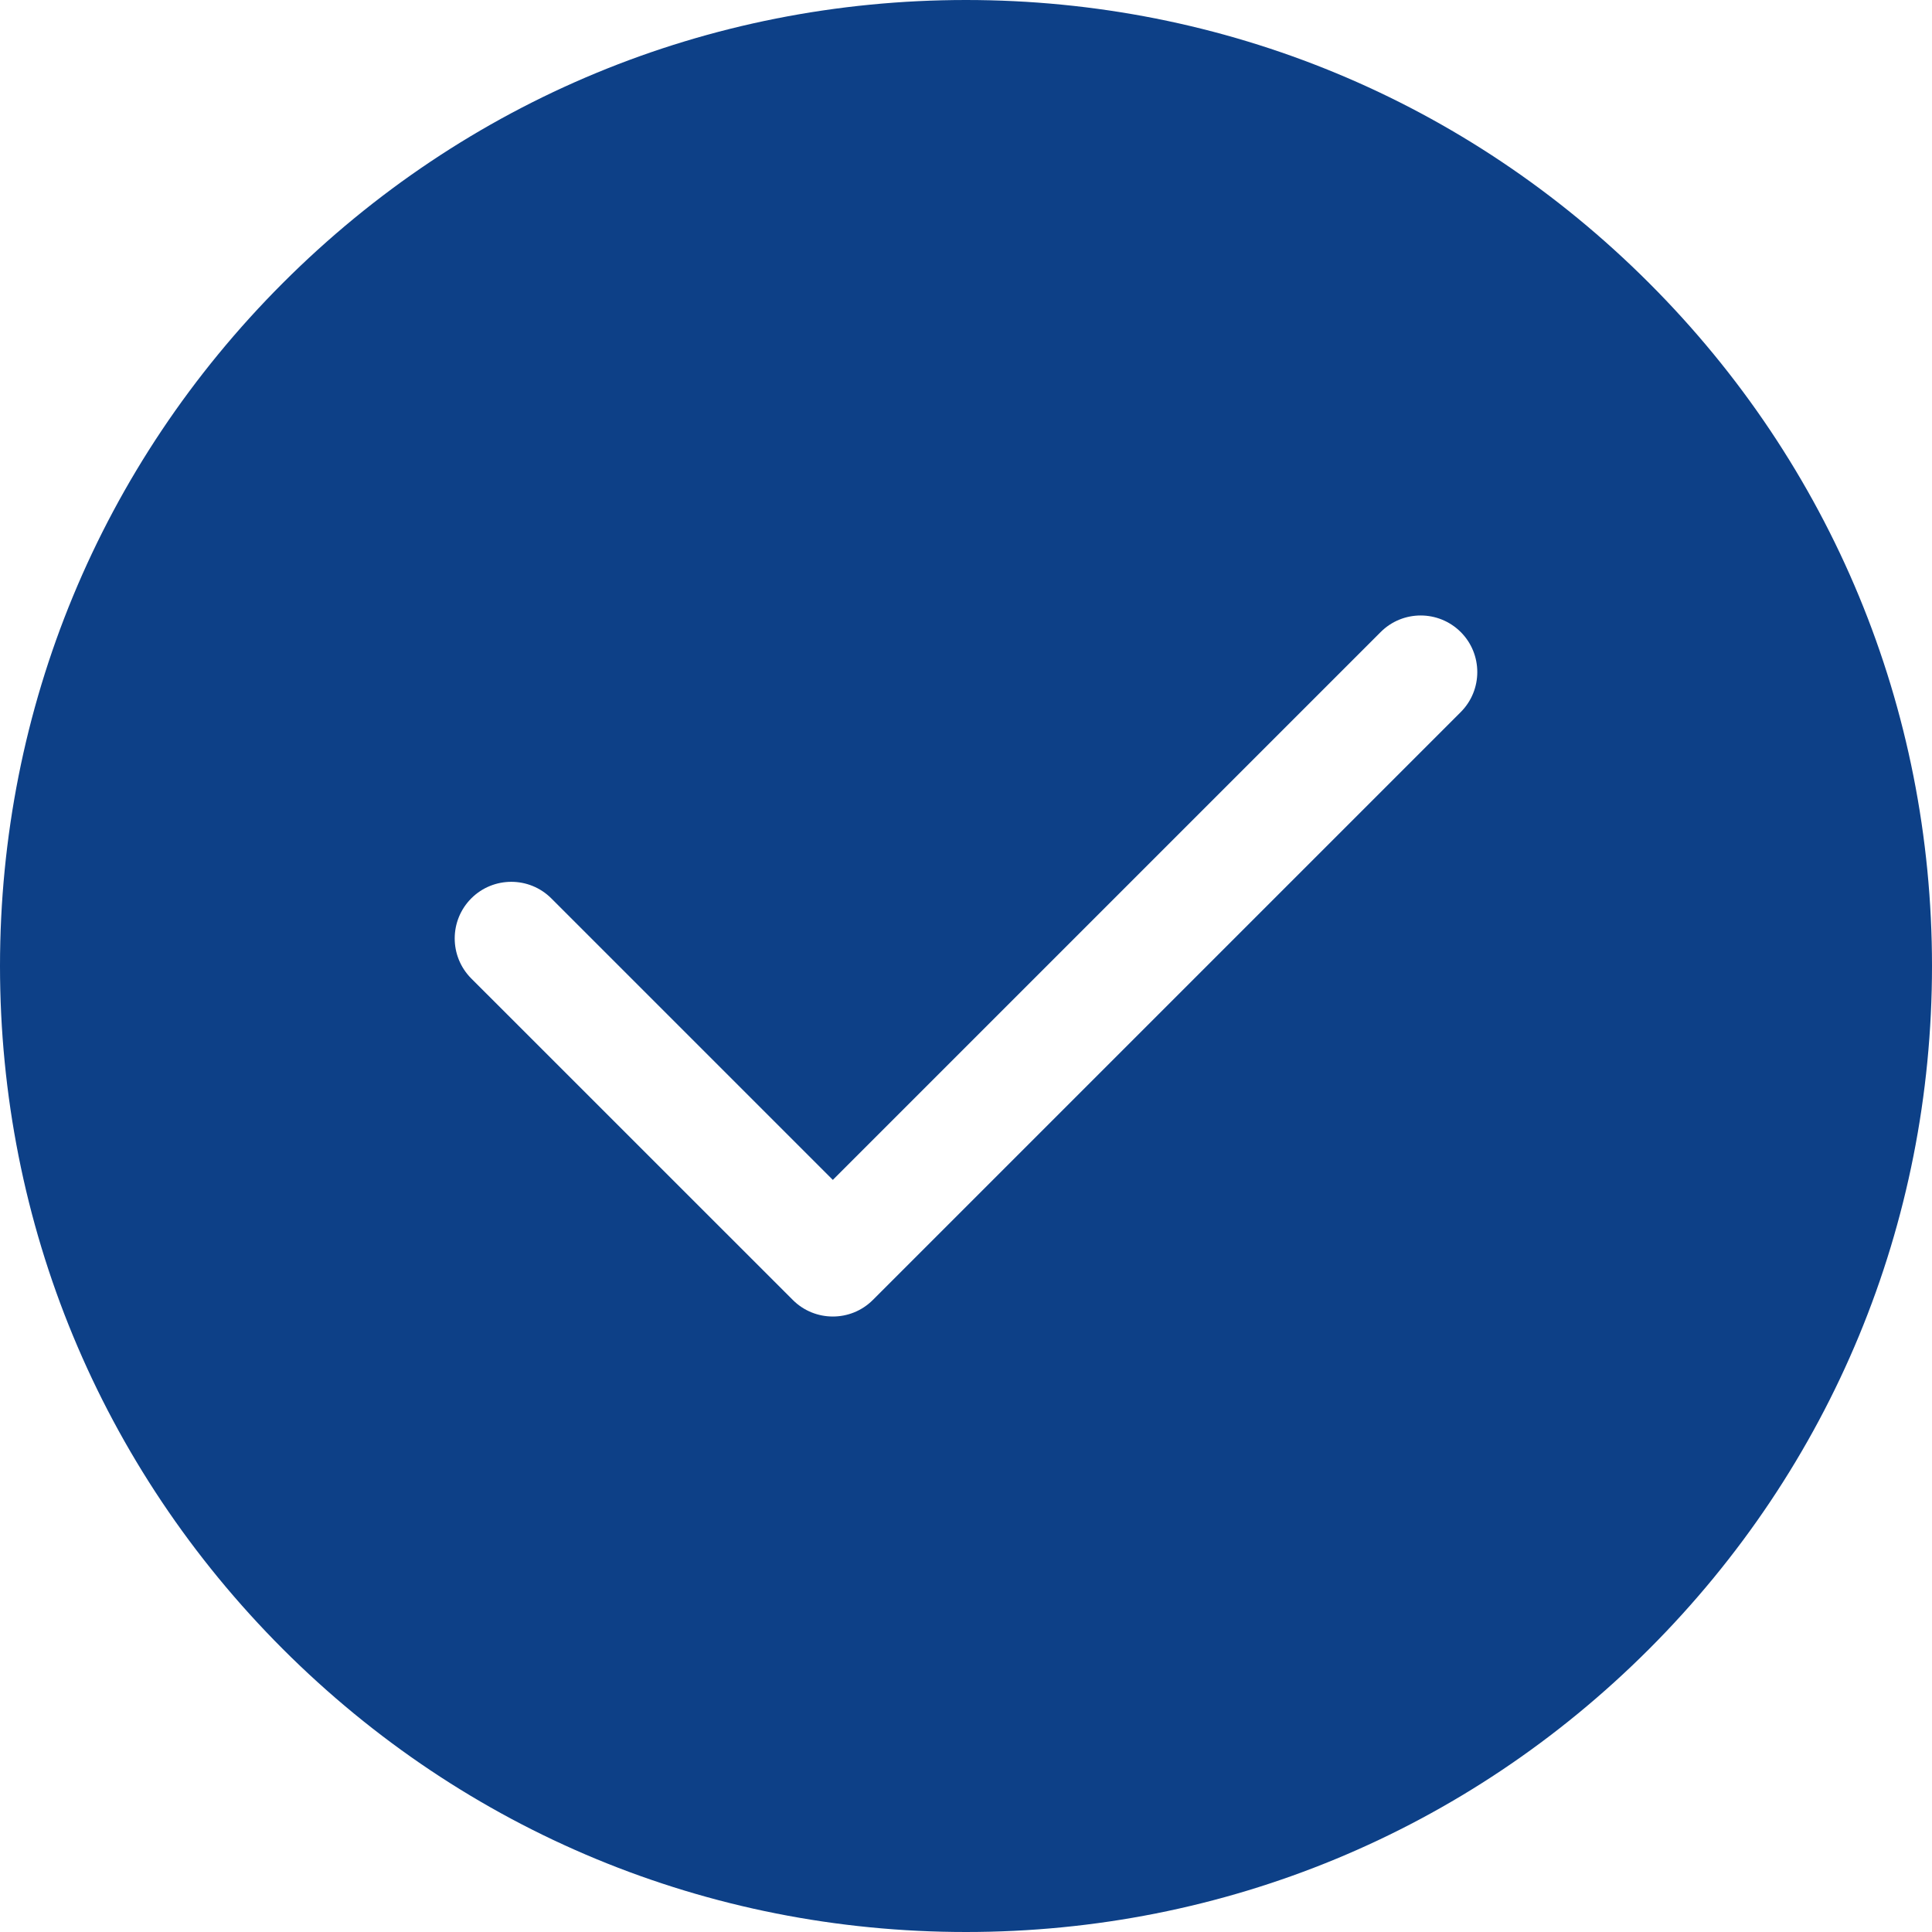 <?xml version="1.0" encoding="UTF-8"?> <svg xmlns="http://www.w3.org/2000/svg" width="28" height="28" viewBox="0 0 28 28" fill="none"><g clip-path="url(#clip0_541_2442)"><path d="M23.899 4.101C21.255 1.456 17.739 0 14 0C10.26 0 6.745 1.456 4.1 4.101C1.456 6.745 0 10.261 0 14C0 17.74 1.456 21.255 4.1 23.9C6.745 26.544 10.26 28 14 28C17.739 28 21.255 26.544 23.899 23.9C26.544 21.255 28 17.74 28 14C28 10.261 26.544 6.745 23.899 4.101ZM21.17 10.32L12.65 18.84C12.49 19 12.28 19.08 12.07 19.08C11.86 19.08 11.65 19 11.49 18.84L6.83 14.181C6.51 13.86 6.51 13.341 6.83 13.02C7.15 12.7 7.67 12.7 7.99 13.02L12.07 17.1L20.01 9.16C20.33 8.84 20.849 8.84 21.17 9.16C21.49 9.48 21.49 10 21.17 10.32Z" fill="#0D4087"></path></g><defs><clipPath id="clip0_541_2442"><rect width="28" height="28" fill="white"></rect></clipPath></defs></svg> 